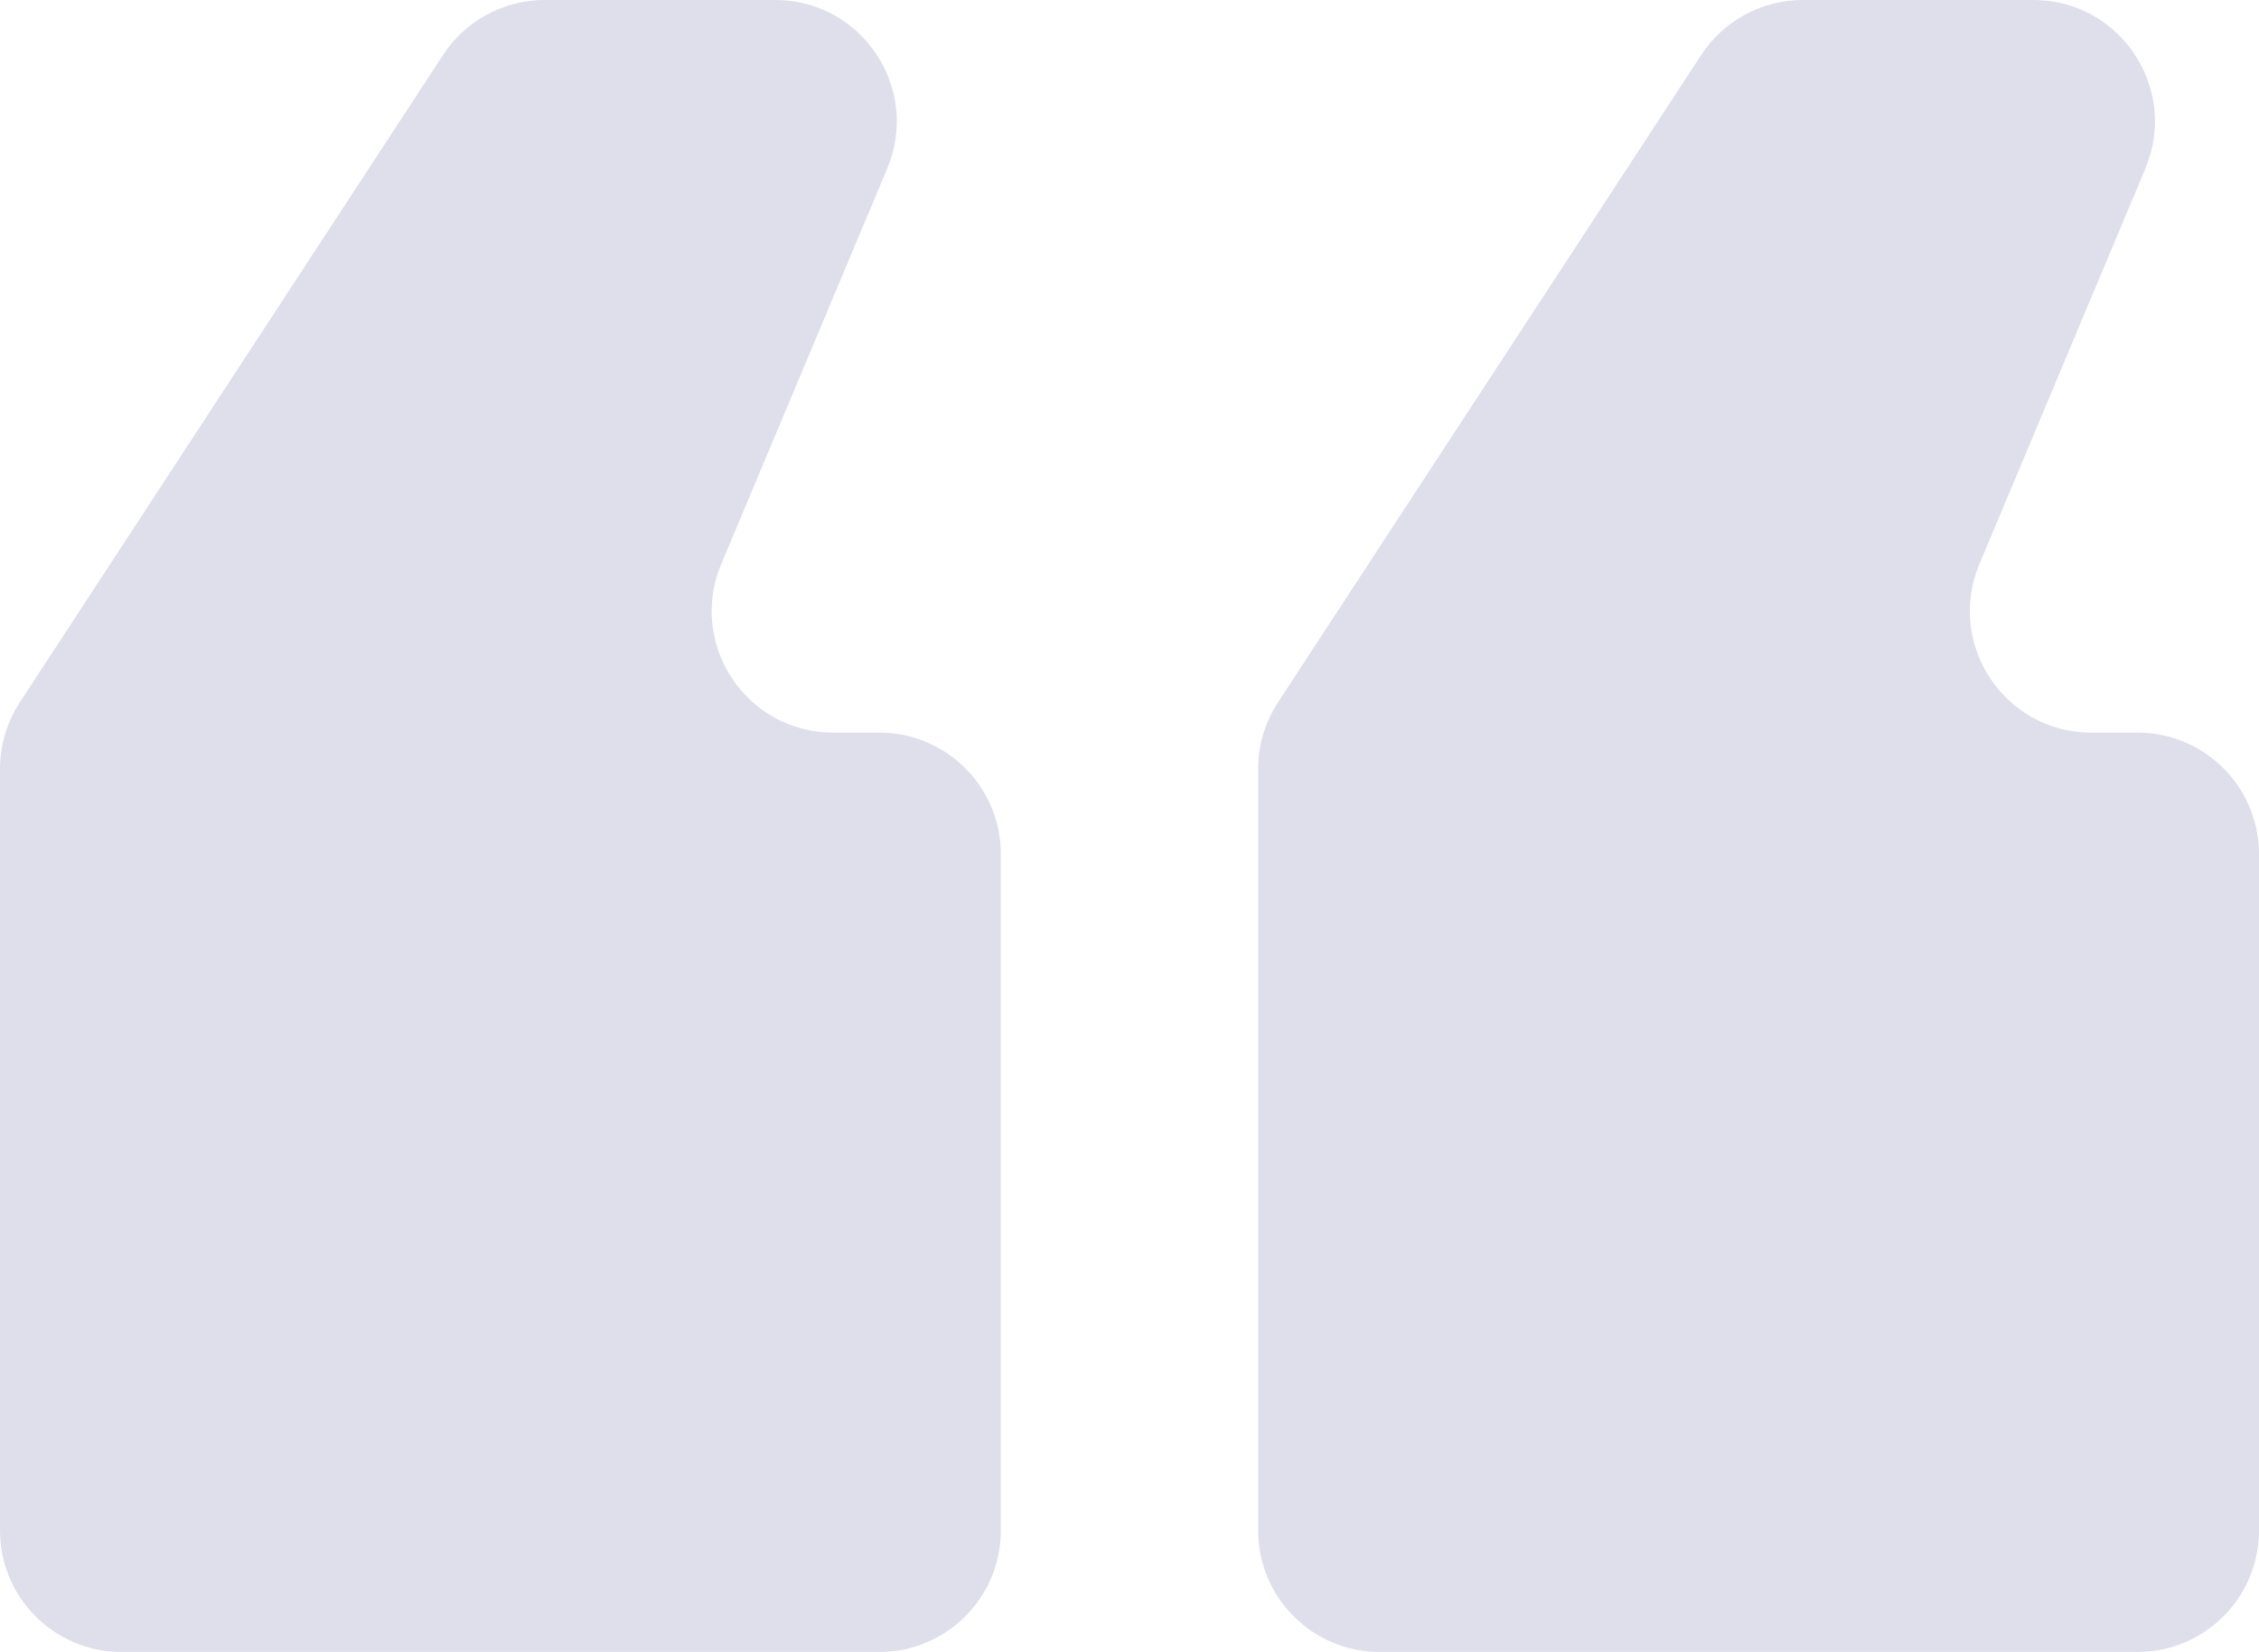 <svg width="93" height="68" viewBox="0 0 93 68" fill="none" xmlns="http://www.w3.org/2000/svg">
<path d="M5 68C2.239 68 0 65.761 0 63V31.646C0 30.674 0.283 29.723 0.815 28.91L18.238 2.264C19.162 0.851 20.735 0 22.423 0H31.916C35.489 0 37.909 3.64 36.527 6.935L29.692 23.222C28.309 26.517 30.729 30.157 34.302 30.157H36.203C38.964 30.157 41.203 32.395 41.203 35.157V63C41.203 65.761 38.964 68 36.203 68H5ZM56.797 68C54.036 68 51.797 65.761 51.797 63V31.646C51.797 30.674 52.081 29.723 52.613 28.91L70.036 2.264C70.959 0.851 72.533 0 74.221 0H83.713C87.287 0 89.707 3.64 88.324 6.935L81.489 23.222C80.107 26.517 82.526 30.157 86.1 30.157H88C90.761 30.157 93 32.395 93 35.157V63C93 65.761 90.761 68 88 68H56.797Z" fill="#DFDFEC"/>
</svg>
